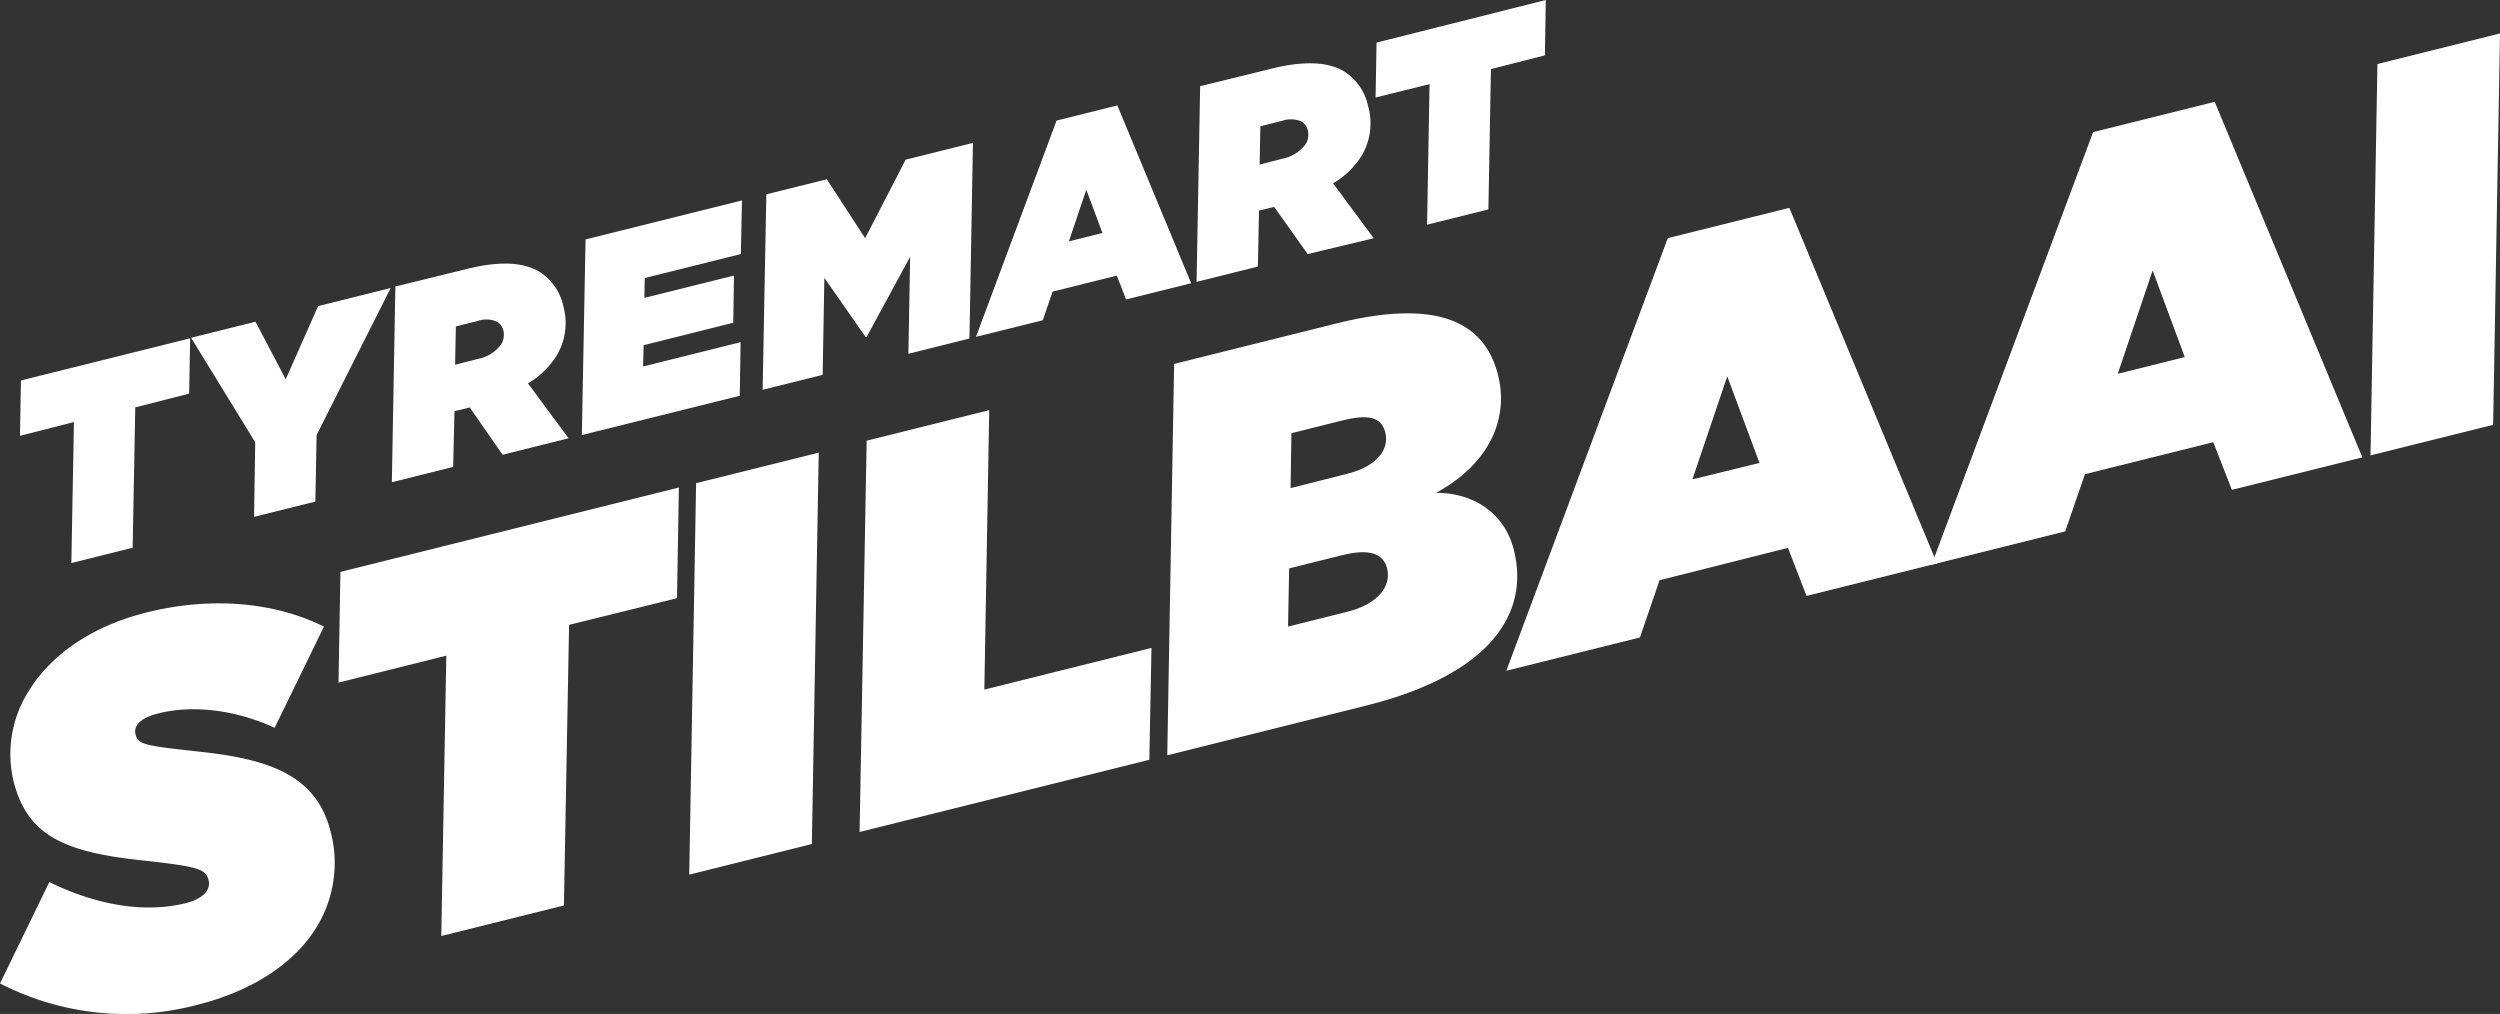 <svg xmlns="http://www.w3.org/2000/svg" viewBox="0 0 364.1 147.67"><rect x="0" y="0" width="364.1" height="147.67" fill="#333333" stroke="none"/><defs><style>.cls-1{fill:#fff;}</style></defs><g id="Layer_2" data-name="Layer 2"><g id="Layer_1-2" data-name="Layer 1"><path class="cls-1" d="M0,143.23l7.18-14.76c7.38,3.59,14.25,4.47,19.89,3.06,2.29-.57,3.69-1.81,3.31-3.33-.42-1.68-1.55-2-10-2.93C9.49,124.08,4,121.73,2,113.88a17.09,17.09,0,0,1,2.09-13.09c3.15-5.24,9.05-9.55,17.29-11.6,9.54-2.38,18.77-1.44,25.8,2.07L40,106c-4.86-2.27-11.25-3.52-16.9-2.11-2.29.57-3.73,1.58-3.35,3.11s1.62,1.62,9.7,2.52c9.92,1.1,16.67,3.47,18.71,11.63a17.87,17.87,0,0,1-2,13.79c-3,5-8.95,9.28-17.42,11.4A40.24,40.24,0,0,1,0,143.23Z"/><path class="cls-1" d="M65,95.49,49.3,99.41l.28-16.12L98.87,71,98.6,87.12,82.88,91l-.75,40.87-17.86,4.45Z"/><path class="cls-1" d="M101.38,70.37l17.86-4.45-1,57-17.86,4.46Z"/><path class="cls-1" d="M126.22,64.18l17.85-4.45-.71,40.7,24.34-6.07-.31,16.29-42.2,10.52Z"/><path class="cls-1" d="M171,53l23.66-5.9c16.4-4.09,21.87,1,23.51,7.51s-1.38,13-9,17.16c5.36,0,9.95,2.87,11.32,8.36,2.25,9-3.12,18-21.43,22.61L170,110Zm25.21,36.1c4.35-1.08,6.47-3.64,5.81-6.31-.57-2.29-2.75-2.88-6.56-1.93l-7.71,1.92-.16,8.47Zm0-20.1c4.57-1.14,6.12-3.72,5.55-6s-2.46-2.71-6.27-1.76l-7.41,1.85-.12,8Z"/><path class="cls-1" d="M242.9,34.68l17.7-4.41,21.5,51.78-19,4.74-2.7-7L241.7,84.5l-2.86,8.34-19.46,4.85Zm13.35,32.74-4.69-12.61-5.08,15Z"/><path class="cls-1" d="M304.84,19.24l17.71-4.41,21.5,51.78-19,4.73-2.71-6.94-18.69,4.66-2.87,8.33-19.46,4.86ZM318.19,52l-4.68-12.61-5.08,15.05Z"/><path class="cls-1" d="M346.25,9.32,364.1,4.87l-1,57-17.86,4.45Z"/><path class="cls-1" d="M10.77,61.47l-7.86,2,.14-8.06,24.64-6.14-.14,8.06-7.85,2-.38,20.44-8.93,2.23Z"/><path class="cls-1" d="M37.17,64.41,27.83,49.19l9.38-2.34,4.4,8.39,4.72-10.66L56.9,41.94,46.11,63.36l-.18,9.69L37,75.27Z"/><path class="cls-1" d="M68.41,59.34l-1.76.44-.46.11L66,68l-8.93,2.23.51-28.5L68,39.17c4.92-1.23,8.32-.94,10.56.41a7.86,7.86,0,0,1,3.48,5,9.19,9.19,0,0,1-1,7.25,12,12,0,0,1-4.15,4l5.92,8-9.61,2.4Zm1.12-7.05A5.46,5.46,0,0,0,73,50.13a2.67,2.67,0,0,0,.31-2,2,2,0,0,0-.93-1.27,3.76,3.76,0,0,0-2.82-.11l-3.17.79-.11,5.58Z"/><path class="cls-1" d="M85.28,34.87l22.78-5.68L107.9,37l-14,3.49-.05,2.89,13.05-3.25L106.79,47,93.74,50.27l-.08,3.1,14.2-3.54-.12,7.81-23,5.72Z"/><path class="cls-1" d="M111.61,28.3l8.81-2.19L126,34.69l5.9-11.44,9.8-2.44-.51,28.49-8.89,2.22.25-14.12-6.33,11.67-.16,0-6-8.6-.25,14.12-8.74,2.18Z"/><path class="cls-1" d="M153.88,17.56l8.85-2.21,10.75,25.9L164,43.61l-1.35-3.47-9.35,2.33-1.43,4.17-9.73,2.42Zm6.68,16.37-2.35-6.3-2.54,7.52Z"/><path class="cls-1" d="M185.57,30.13l-1.75.43-.46.12-.16,8.14-8.93,2.23.52-28.5L185.2,10c4.92-1.23,8.32-.94,10.56.4a7.92,7.92,0,0,1,3.49,5.05,9.23,9.23,0,0,1-.95,7.25,12.18,12.18,0,0,1-4.15,4l5.92,8L190.45,37Zm1.12-7a5.52,5.52,0,0,0,3.48-2.16,2.68,2.68,0,0,0,.3-2,2,2,0,0,0-.92-1.27,3.84,3.84,0,0,0-2.83-.1l-3.16.79-.11,5.58Z"/><path class="cls-1" d="M208.2,12.25l-7.86,1.95.14-8L225.13,0,225,8.06l-7.86,2-.37,20.44-8.93,2.22Z"/></g></g></svg>